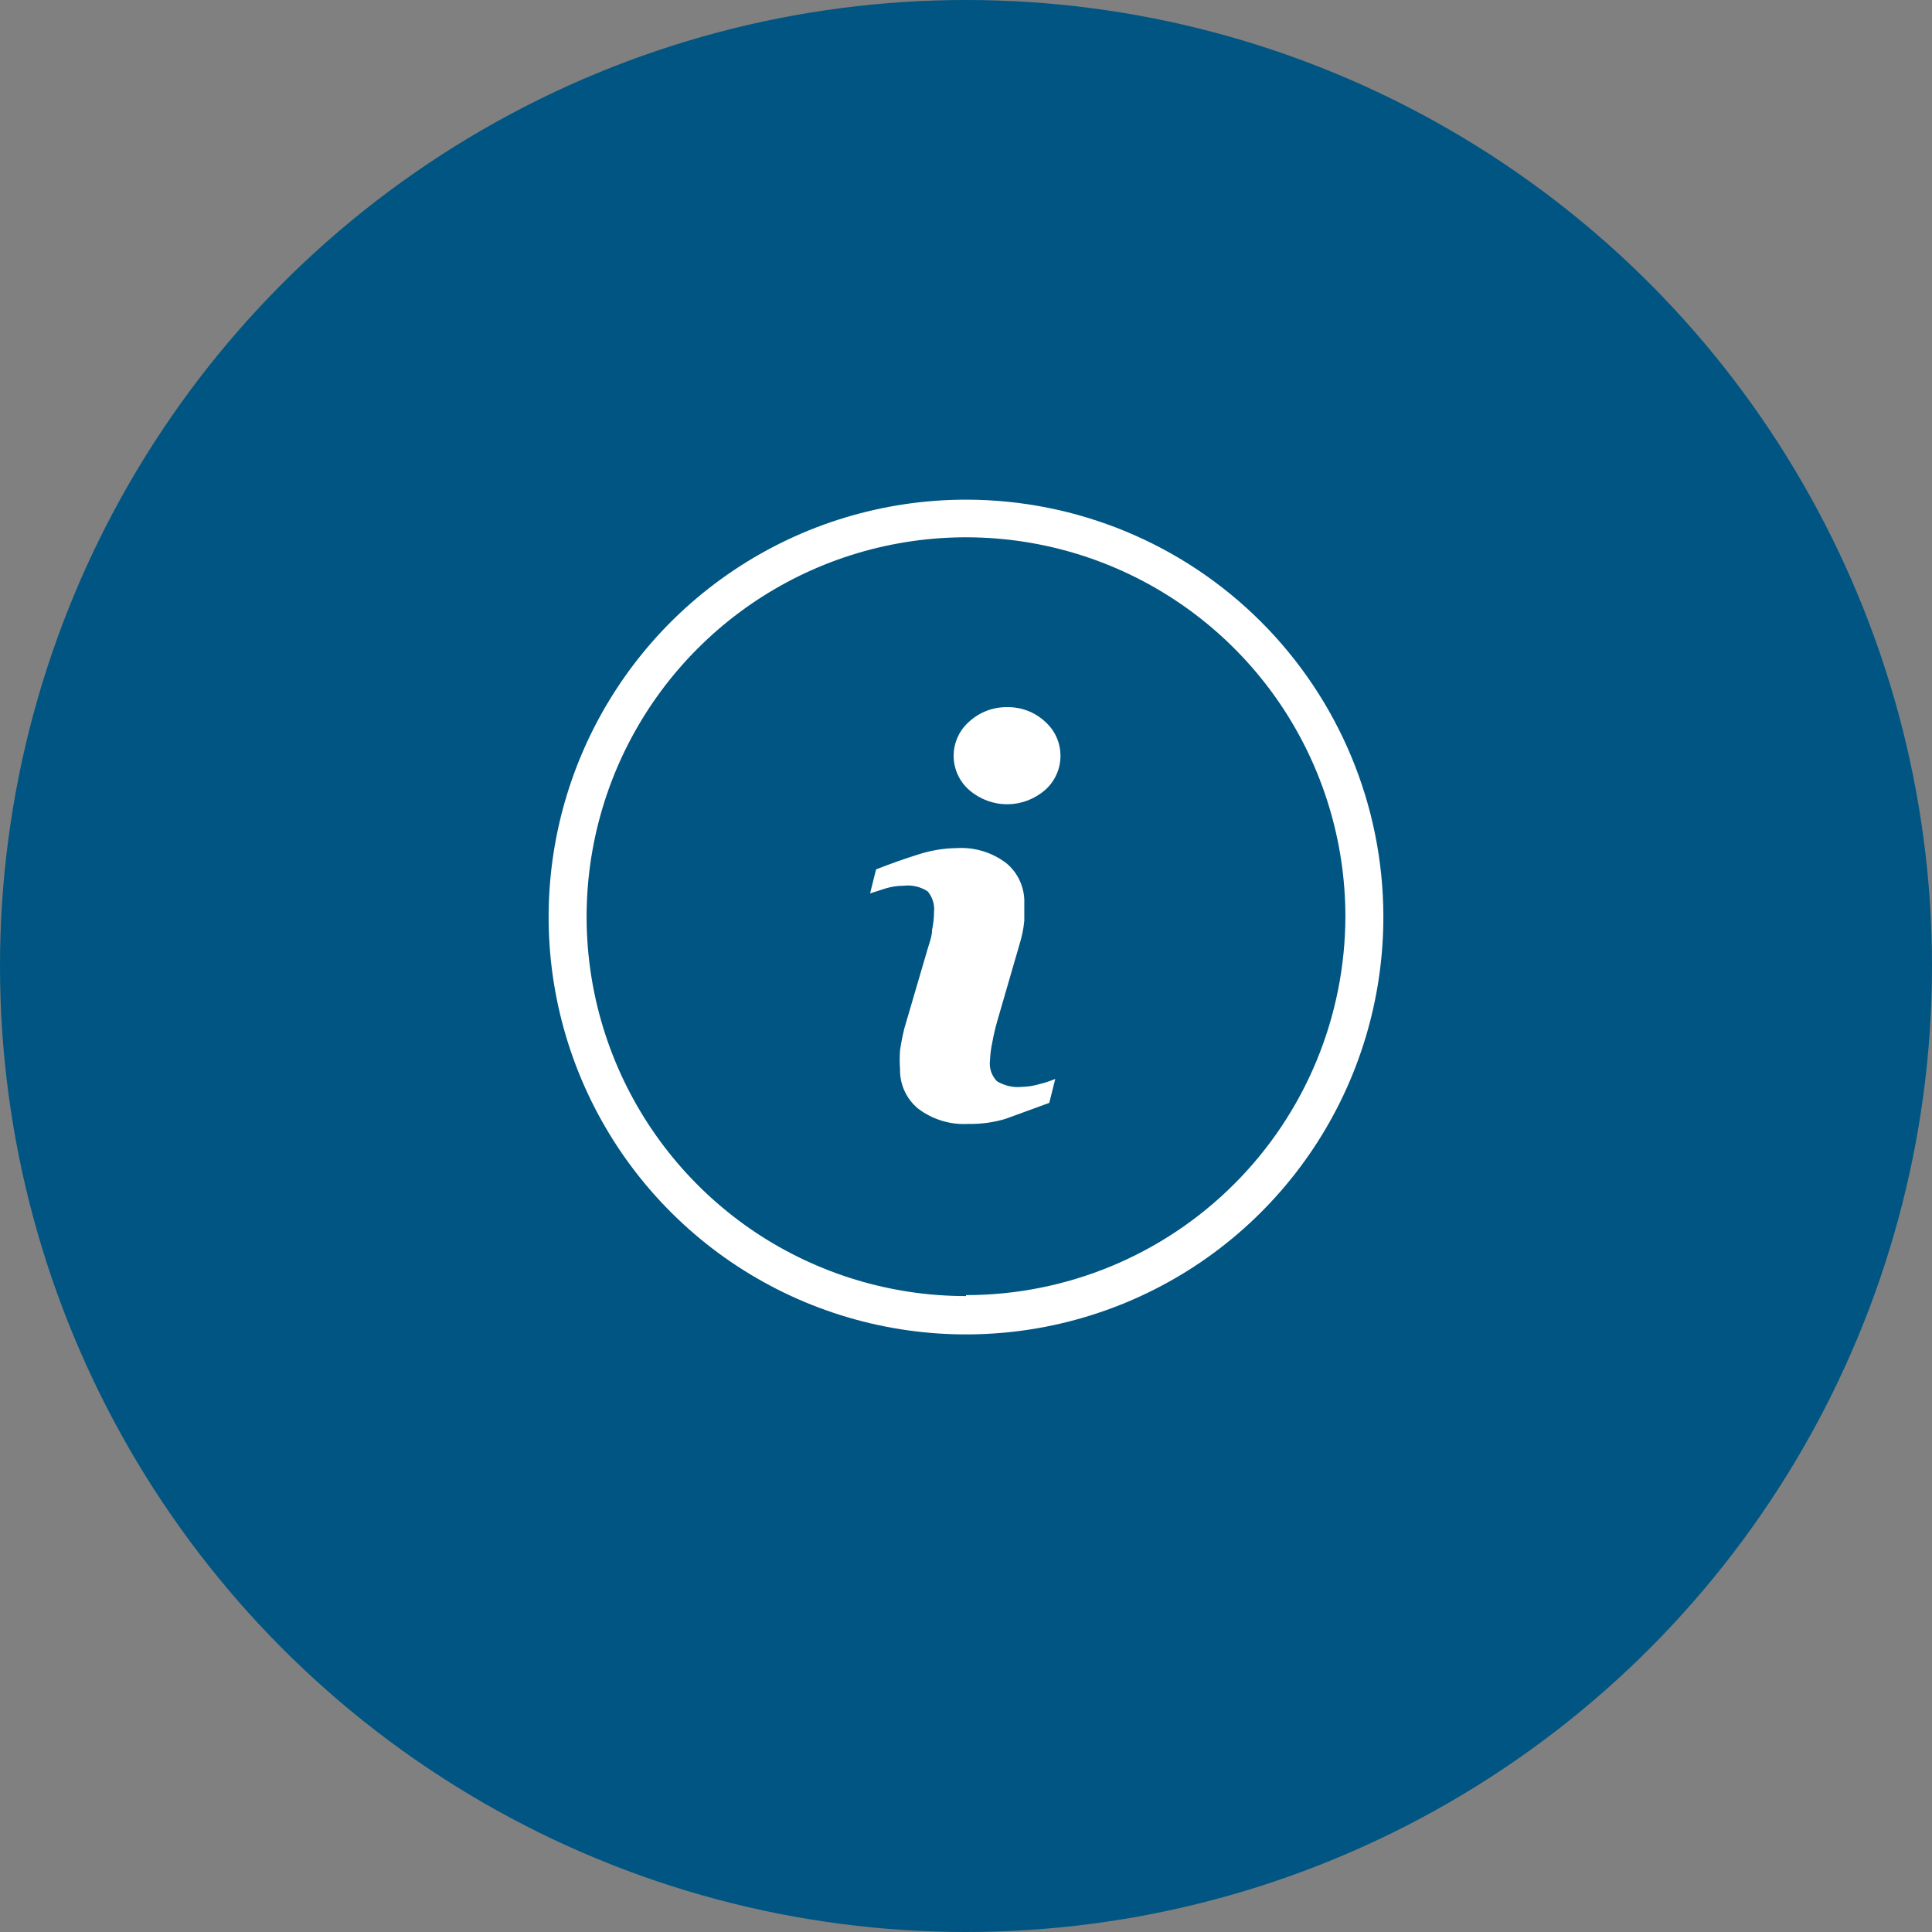 <svg width="40" height="40" viewBox="0 0 40 40" fill="none" xmlns="http://www.w3.org/2000/svg">
<rect x="0" y="0" width="40" height="40" fill="#808080" stroke="none"/>
<g id="Icon / quicklink / Services" clip-path="url(#clip0_2915_565)">
<circle id="Ellipse 1" cx="20" cy="20" r="20" fill="#005582"/>
<g id="quicklinkServices">
<path id="Vector" d="M21.152 22.503C20.974 22.52 20.795 22.479 20.641 22.386C20.586 22.329 20.544 22.261 20.519 22.186C20.494 22.11 20.486 22.03 20.497 21.952C20.502 21.826 20.518 21.702 20.545 21.579C20.572 21.43 20.606 21.283 20.648 21.138L21.11 19.545C21.159 19.388 21.191 19.226 21.207 19.062C21.207 18.89 21.207 18.765 21.207 18.697C21.212 18.541 21.181 18.387 21.118 18.244C21.055 18.102 20.96 17.976 20.841 17.876C20.546 17.648 20.179 17.536 19.807 17.559C19.538 17.562 19.27 17.607 19.014 17.69C18.733 17.777 18.441 17.881 18.138 18L18.014 18.497L18.338 18.393C18.459 18.357 18.584 18.339 18.71 18.338C18.884 18.318 19.06 18.359 19.207 18.455C19.256 18.514 19.293 18.582 19.316 18.656C19.338 18.729 19.346 18.806 19.338 18.883C19.337 19.008 19.323 19.133 19.297 19.255C19.297 19.393 19.235 19.538 19.193 19.69L18.724 21.29C18.687 21.44 18.657 21.592 18.634 21.745C18.625 21.876 18.625 22.007 18.634 22.138C18.631 22.293 18.663 22.447 18.727 22.587C18.792 22.728 18.887 22.853 19.007 22.952C19.309 23.181 19.684 23.294 20.062 23.269C20.324 23.274 20.585 23.237 20.834 23.159L21.724 22.834L21.848 22.338C21.748 22.38 21.644 22.415 21.538 22.441C21.413 22.479 21.283 22.5 21.152 22.503ZM20.855 14.641C20.565 14.636 20.283 14.742 20.069 14.938C19.967 15.026 19.885 15.135 19.829 15.258C19.773 15.38 19.744 15.513 19.744 15.648C19.744 15.783 19.773 15.916 19.829 16.039C19.885 16.162 19.967 16.271 20.069 16.359C20.286 16.547 20.564 16.651 20.852 16.651C21.139 16.651 21.417 16.547 21.634 16.359C21.736 16.27 21.817 16.161 21.872 16.038C21.928 15.916 21.956 15.783 21.956 15.648C21.956 15.514 21.928 15.381 21.872 15.258C21.817 15.136 21.736 15.027 21.634 14.938C21.424 14.744 21.148 14.638 20.862 14.641H20.855ZM20 10.345C18.29 10.345 16.619 10.852 15.197 11.803C13.775 12.753 12.668 14.104 12.014 15.684C11.361 17.264 11.191 19.003 11.526 20.68C11.861 22.357 12.686 23.896 13.897 25.104C15.108 26.312 16.649 27.133 18.327 27.464C20.005 27.795 21.743 27.621 23.321 26.964C24.9 26.307 26.248 25.196 27.195 23.772C28.142 22.348 28.645 20.675 28.641 18.965C28.636 16.677 27.723 14.485 26.103 12.868C24.483 11.252 22.288 10.345 20 10.345ZM20 26.834C18.447 26.834 16.929 26.374 15.637 25.512C14.346 24.649 13.339 23.423 12.744 21.988C12.149 20.554 11.993 18.975 12.295 17.452C12.597 15.928 13.344 14.529 14.441 13.43C15.538 12.331 16.936 11.581 18.459 11.277C19.982 10.972 21.561 11.126 22.997 11.718C24.432 12.31 25.66 13.315 26.525 14.605C27.389 15.895 27.852 17.413 27.855 18.965C27.853 21.048 27.025 23.044 25.552 24.515C24.079 25.987 22.082 26.814 20 26.814V26.834Z" fill="white"/>
</g>
</g>
<defs>
<clipPath id="clip0_2915_565">
<rect width="40" height="40" fill="white"/>
</clipPath>
</defs>
</svg>
